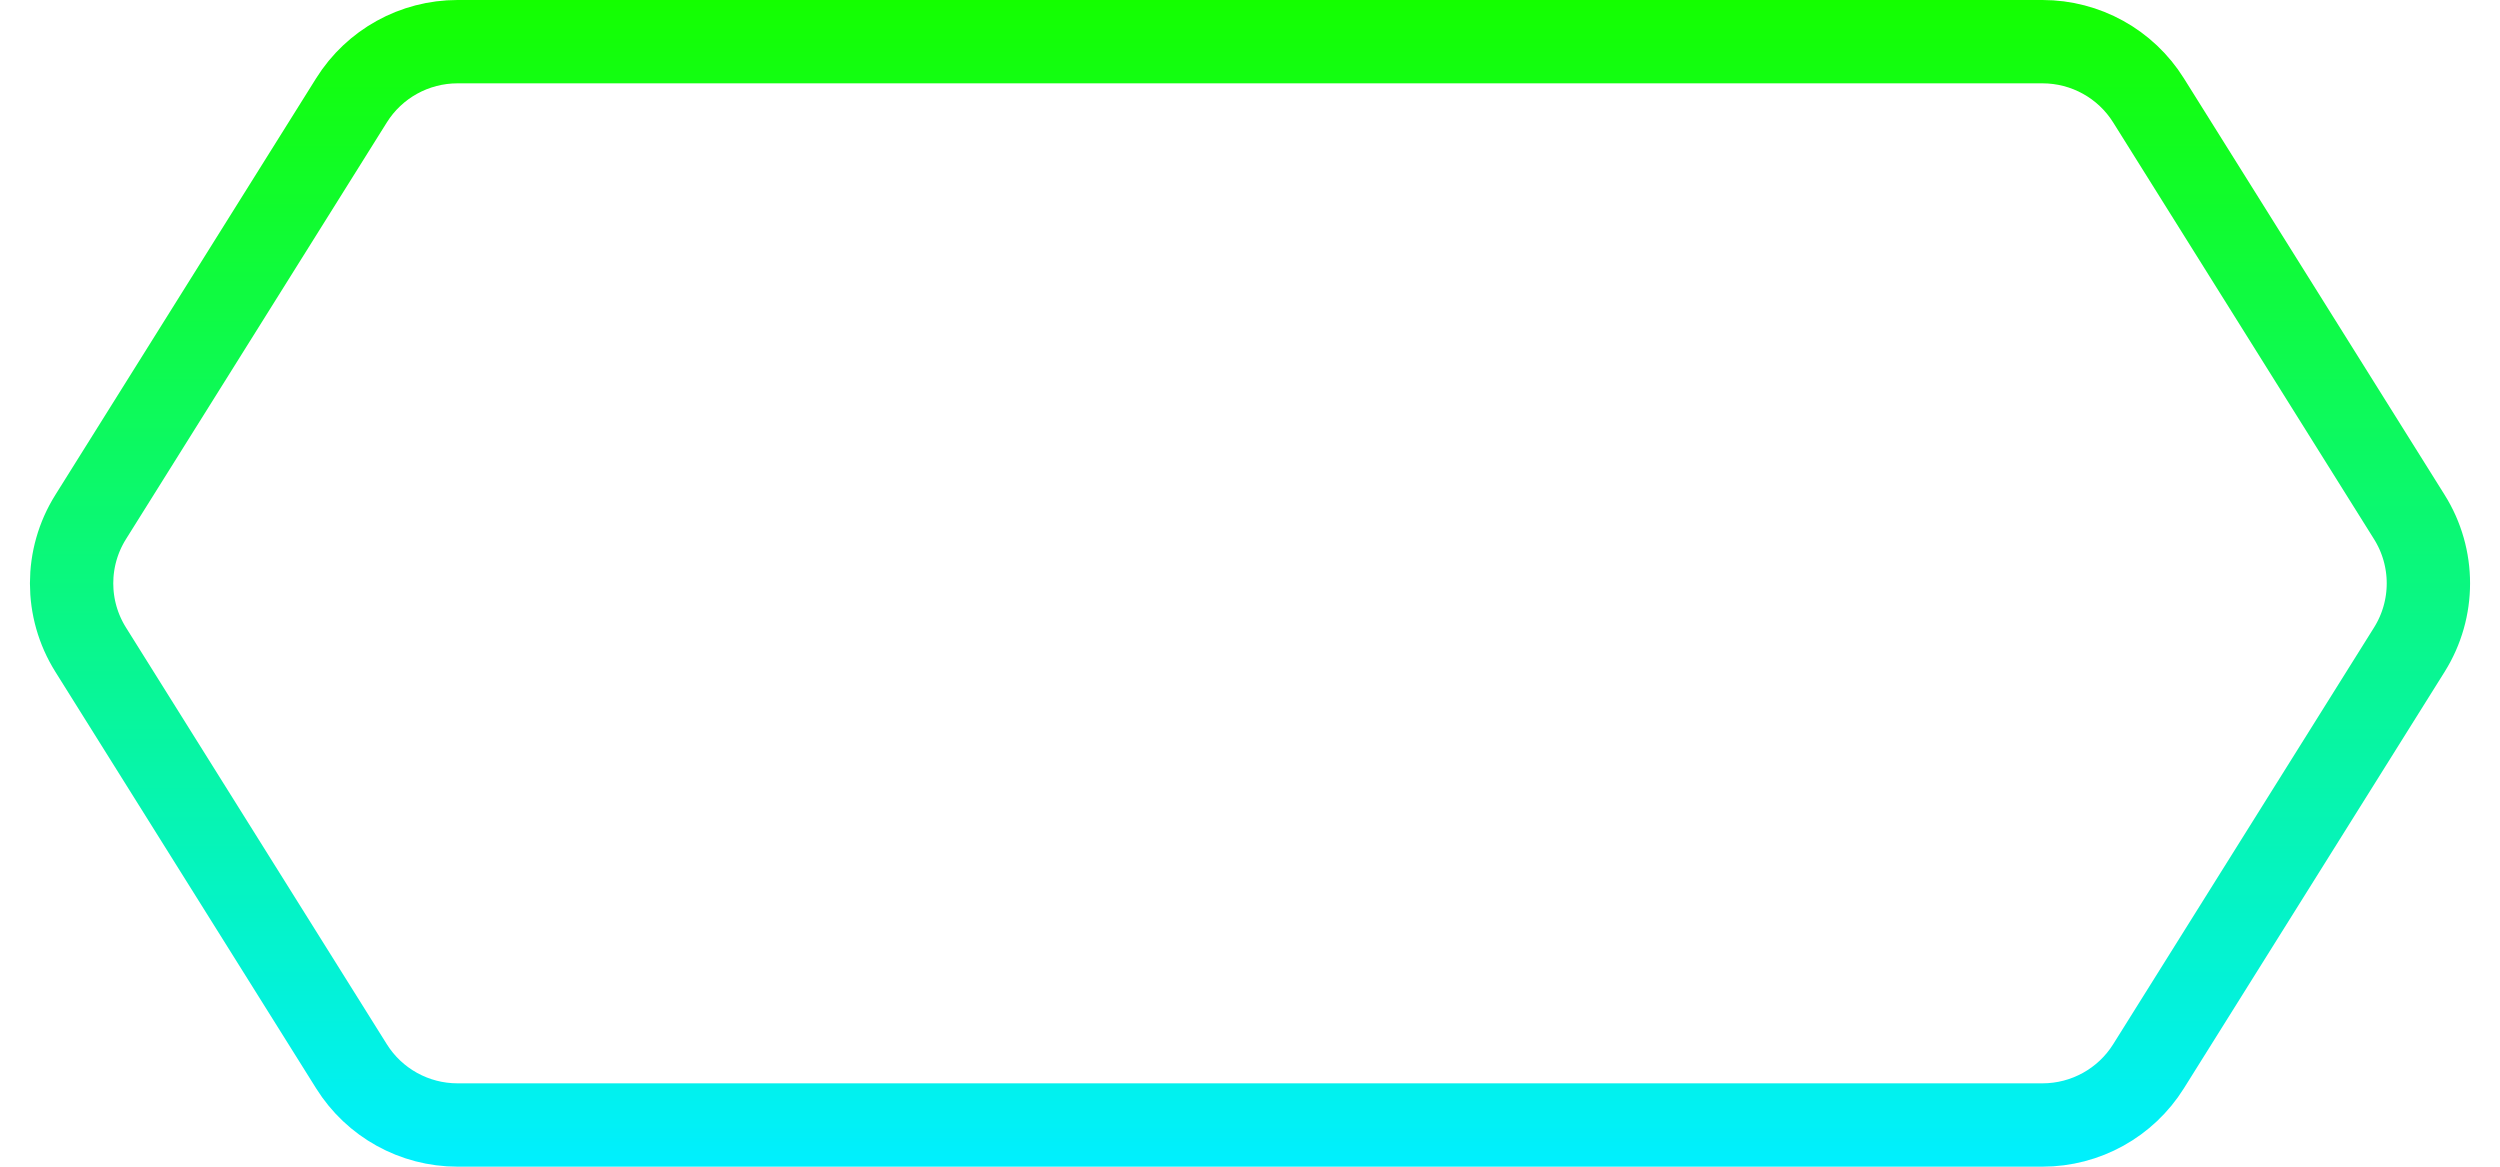 <svg width="30" height="14" viewBox="0 0 30 14" fill="none" xmlns="http://www.w3.org/2000/svg">
<path d="M5.49 0.5H24.51C25.027 0.5 25.508 0.766 25.782 1.204L28.912 6.204C29.217 6.691 29.217 7.309 28.912 7.796L25.782 12.796C25.508 13.234 25.027 13.5 24.51 13.5H5.49C4.973 13.5 4.492 13.234 4.218 12.796L1.088 7.796C0.783 7.309 0.783 6.691 1.088 6.204L4.218 1.204C4.492 0.766 4.973 0.5 5.49 0.5Z" stroke="url(#paint0_linear_2939_39556)"/>
<defs>
<linearGradient id="paint0_linear_2939_39556" x1="15" y1="0" x2="15" y2="14" gradientUnits="userSpaceOnUse">
<stop stop-color="#14FF00"/>
<stop offset="1" stop-color="#00F0FF"/>
</linearGradient>
</defs>
</svg>
